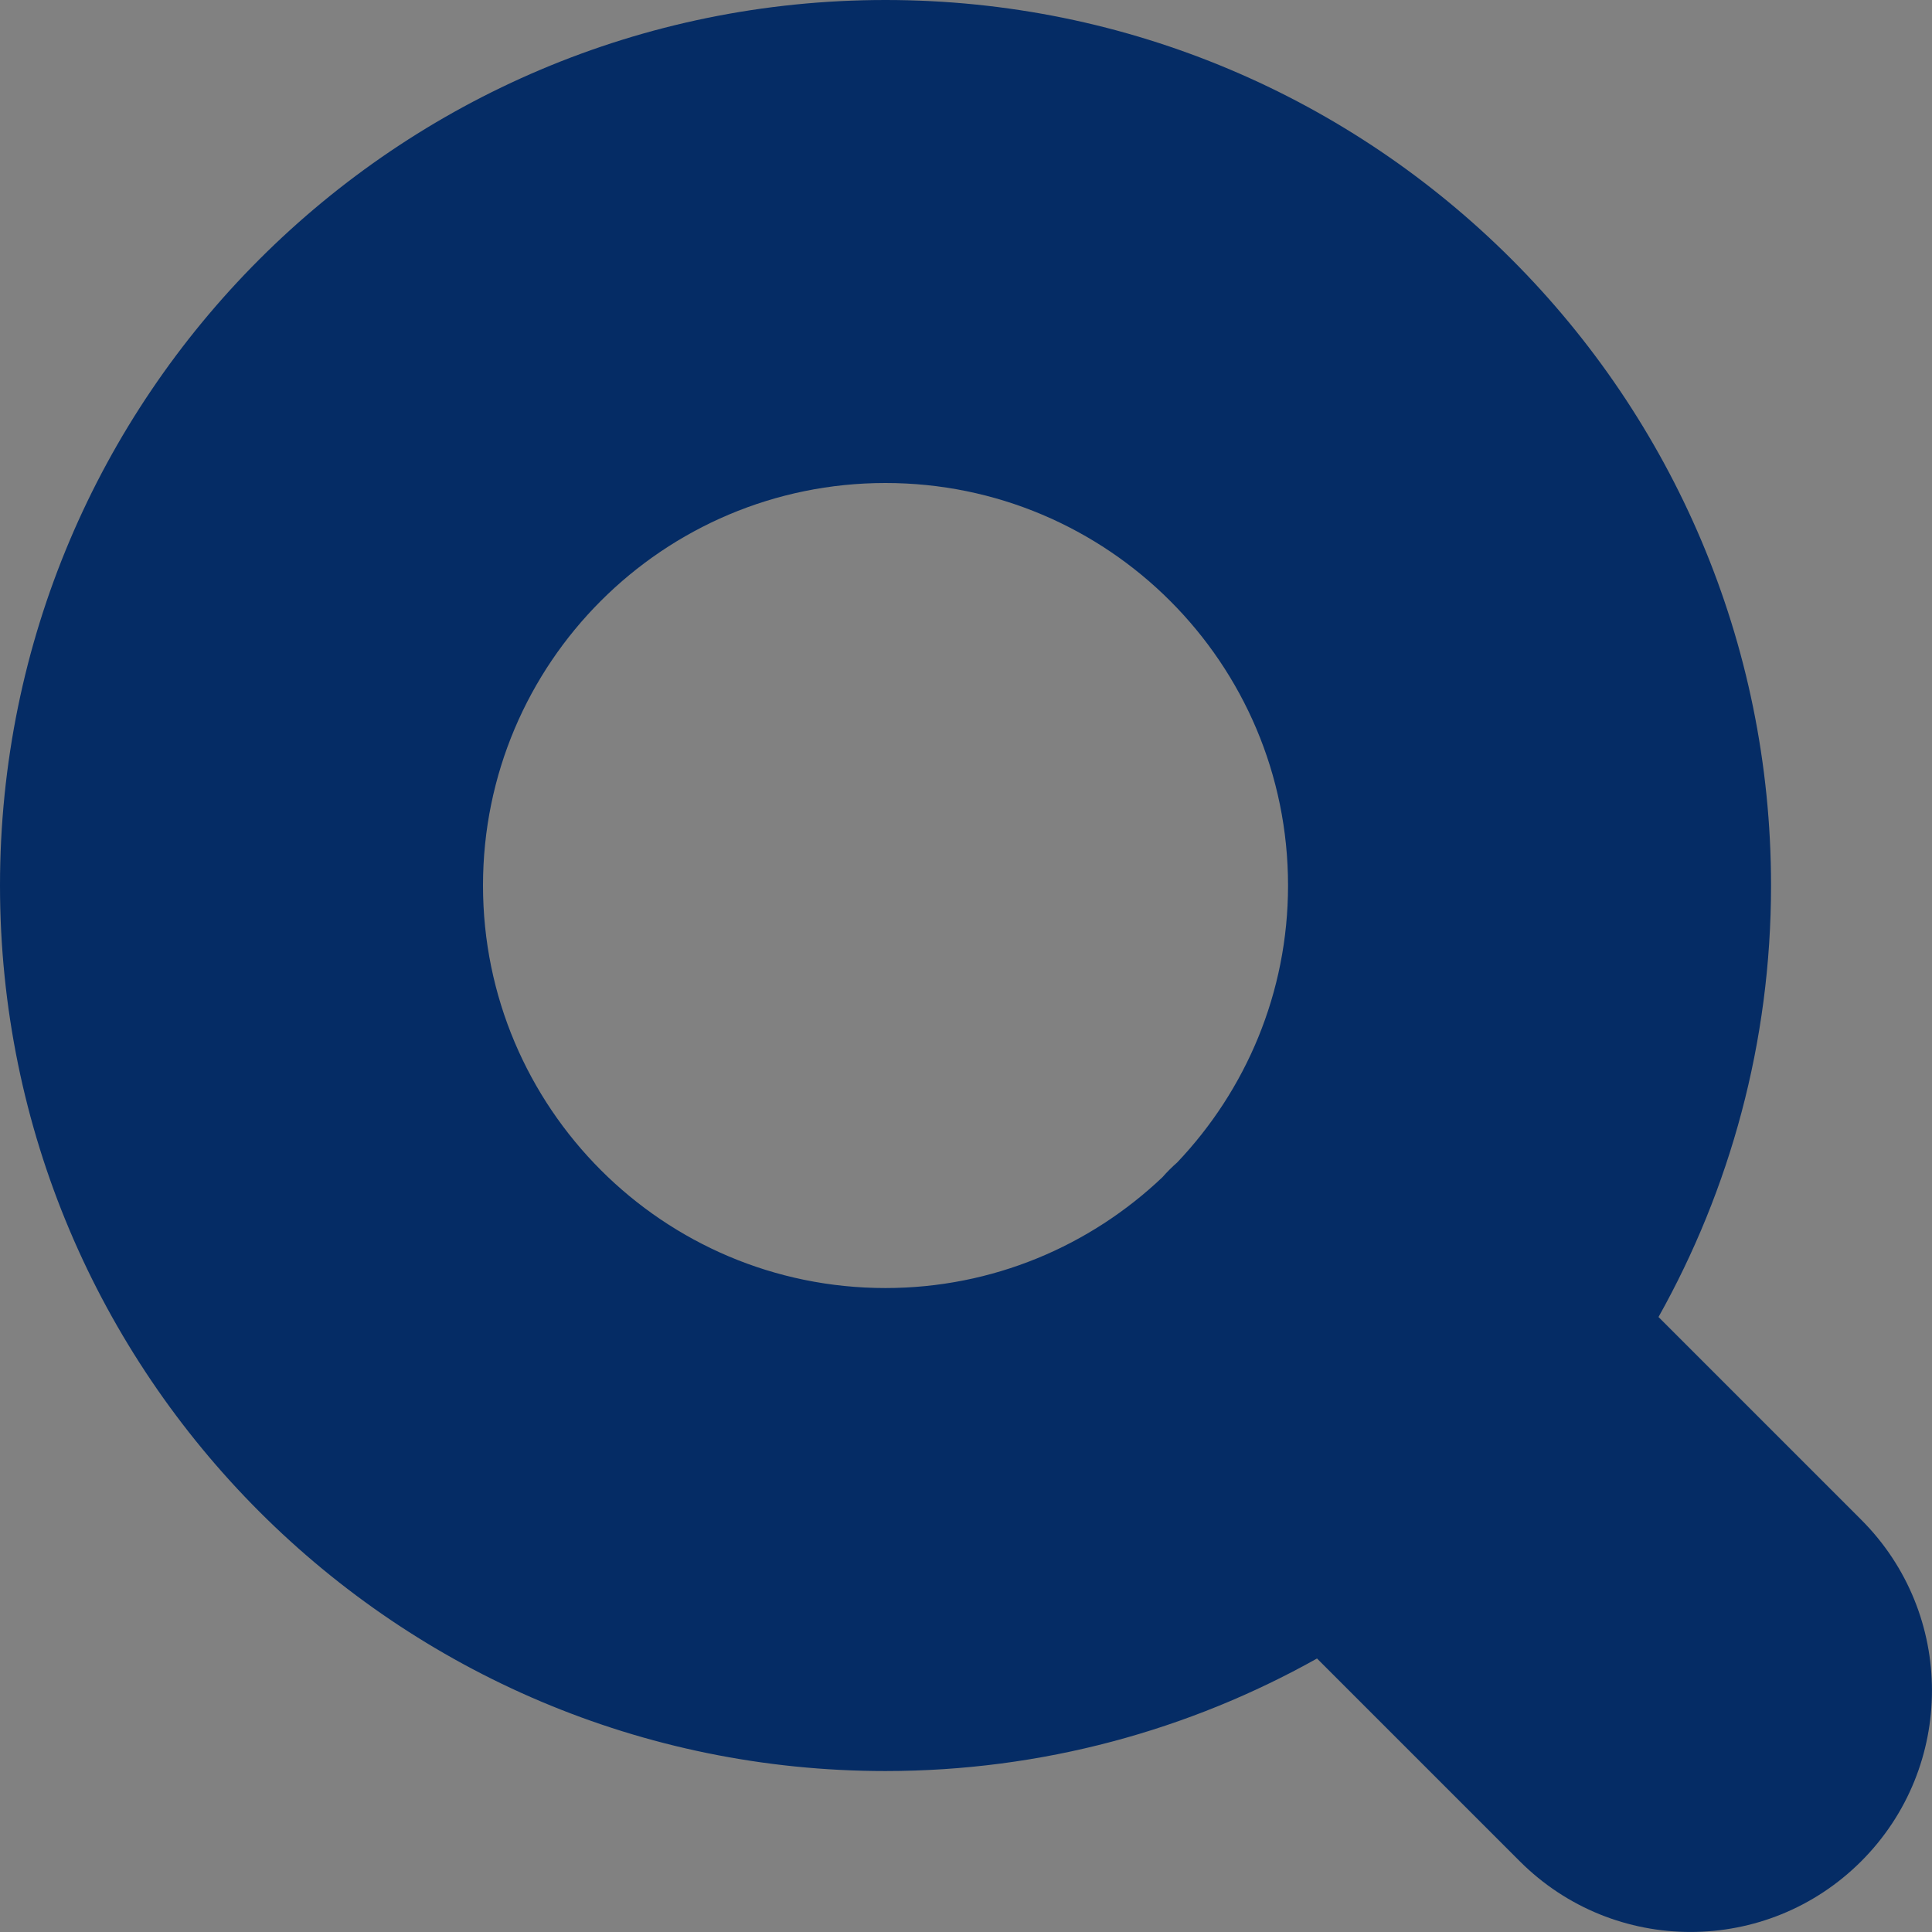 <svg width="16" height="16" viewBox="0 0 16 16" fill="none" xmlns="http://www.w3.org/2000/svg">
<rect x="0" y="0" width="16" height="16" fill="#808080" stroke="none"/>
<g clip-path="url(#clip0_223_3471)">
<rect width="16" height="16" fill="white" fill-opacity="0.01"/>
<g clip-path="url(#clip1_223_3471)">
<path d="M7.333 0C11.383 0 14.667 3.283 14.667 7.333C14.667 8.631 14.327 9.85 13.735 10.907L15.414 12.586C16.195 13.367 16.195 14.633 15.414 15.414C14.633 16.195 13.367 16.195 12.586 15.414L10.907 13.735C9.85 14.327 8.631 14.667 7.333 14.667C3.283 14.667 0 11.383 0 7.333C0 3.283 3.283 0 7.333 0ZM7.333 4C5.492 4 4 5.492 4 7.333C4 9.174 5.492 10.667 7.333 10.667C8.222 10.667 9.029 10.317 9.627 9.749C9.646 9.728 9.665 9.706 9.686 9.686C9.706 9.665 9.728 9.646 9.749 9.627C10.317 9.029 10.667 8.222 10.667 7.333C10.667 5.492 9.174 4 7.333 4Z" fill="#052C65"/>
</g>
</g>
<defs>
<clipPath id="clip0_223_3471">
<rect width="16" height="16" fill="white"/>
</clipPath>
<clipPath id="clip1_223_3471">
<rect width="16" height="16" fill="white"/>
</clipPath>
</defs>
</svg>
